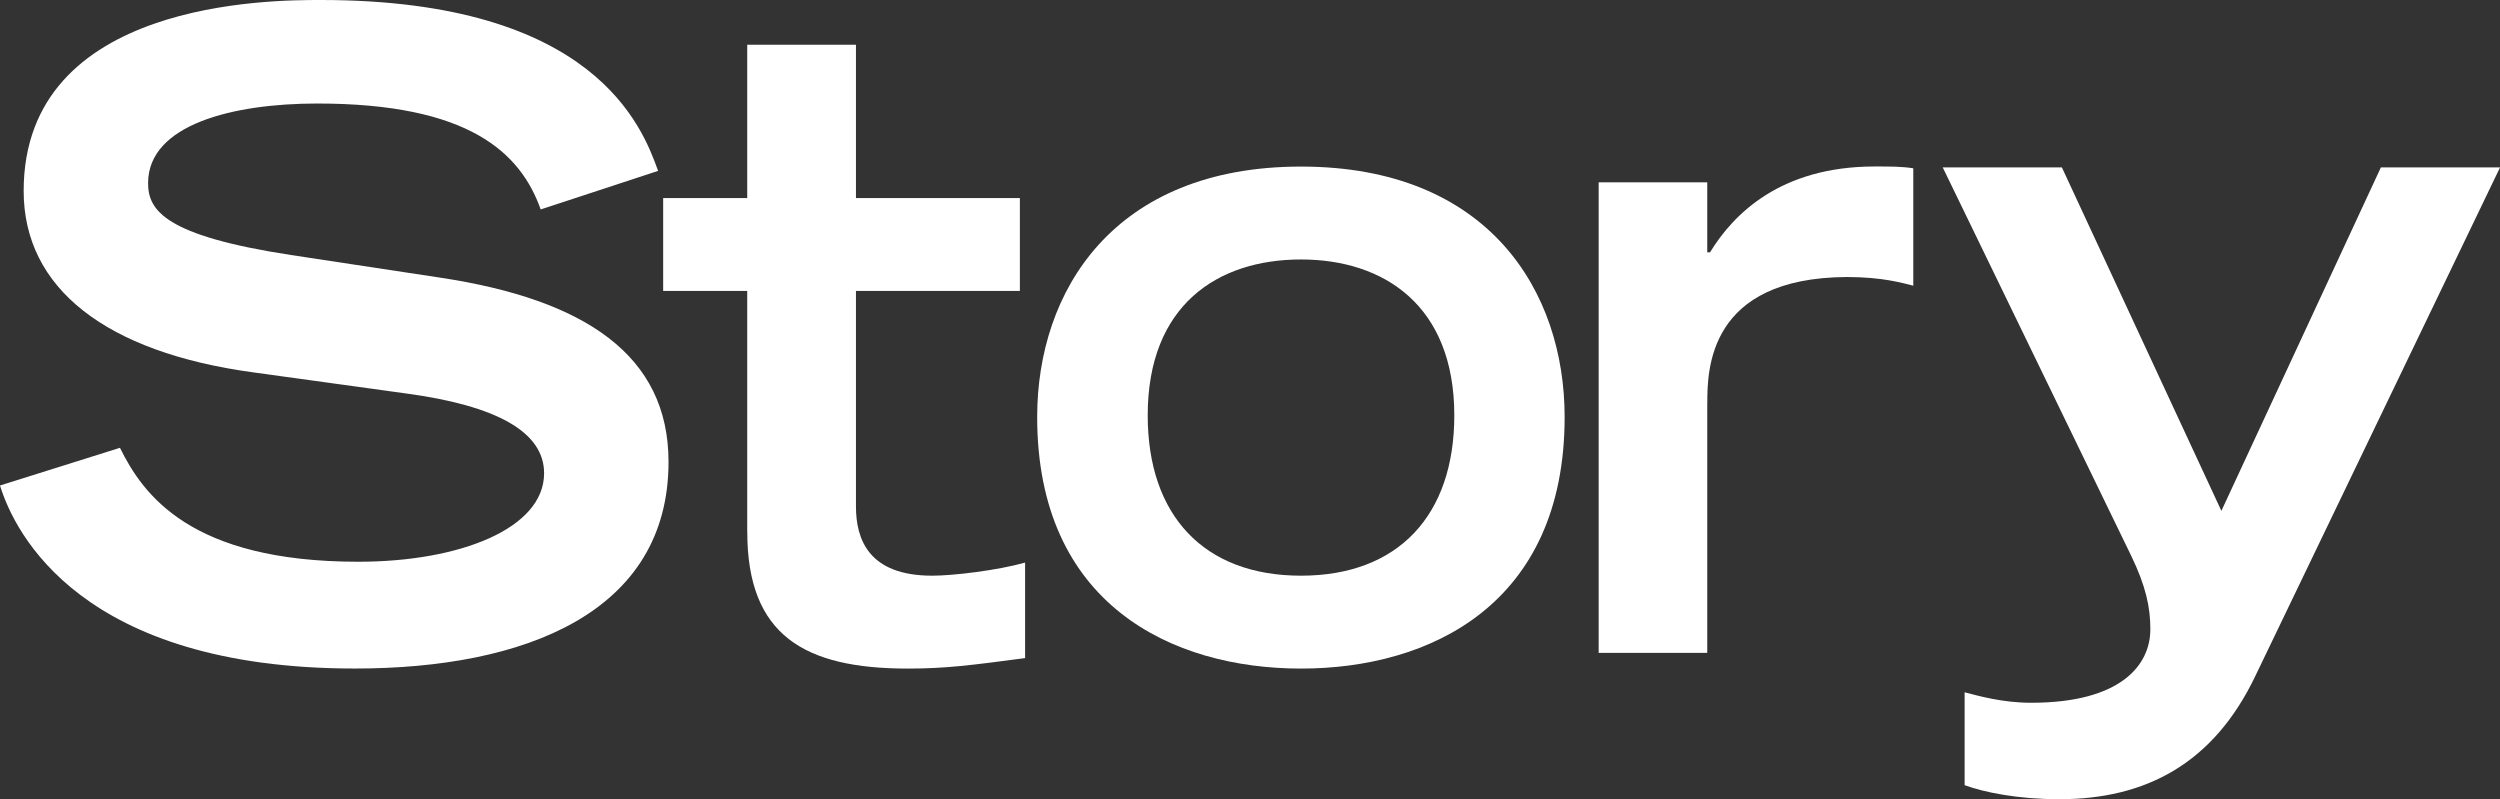 <?xml version="1.0" encoding="UTF-8"?>
<svg id="Layer_2" data-name="Layer 2" xmlns="http://www.w3.org/2000/svg" viewBox="0 0 498.71 159.45">
  <rect x="0" y="0" width="498.71" height="159.45" fill="#333333" stroke="none"/>
  <defs>
    <style>
      .cls-1 {
        fill: #fff;
        stroke-width: 0px;
      }
    </style>
  </defs>
  <g id="Layer_4" data-name="Layer 4">
    <path class="cls-1" d="M149.07,106.11c0,20.61,11.36,27.26,32.01,27.26,7.68,0,12.73-.68,23.41-2.09v-19.05c-5.6,1.57-14.36,2.61-18.53,2.61-12.6,0-15.21-7.16-15.21-13.81v-42.99h32.7v-18.53h-32.7V8.93h-21.69v30.58h-16.77v18.53h16.77v48.07Z"/>
    <path class="cls-1" d="M259.53,133.37c25.69,0,52.59-12.76,52.59-50.18,0-25.14-15.21-49.96-52.59-49.96s-52.63,24.81-52.63,49.96c0,37.42,26.94,50.18,52.63,50.18ZM259.53,51.76c16.44,0,30.58,9.08,30.58,31.1,0,19.93-11.17,31.98-30.58,31.98s-30.58-12.05-30.58-31.98c0-22.02,13.97-31.1,30.58-31.1Z"/>
    <path class="cls-1" d="M71.48,112.06c-33.54,0-42.98-13.45-47.55-22.73L0,96.85c2.96,9.61,16.28,36.51,70.8,36.51,33.9,0,62.56-11.17,62.56-41.23,0-21.33-16.77-32.34-45.26-36.7l-30.06-4.56c-25.18-3.85-28.5-8.92-28.5-14.33,0-11.72,16.97-15.89,33.74-15.89,30.25,0,40.54,9.77,44.58,21.13l23.42-7.69C128.15,25.37,118.7,0,63.99,0,54.19,0,4.72,0,4.72,38.1c0,19.41,16.41,32.18,45.79,36.18l30.42,4.2c18.17,2.44,27.61,7.69,27.61,15.93,0,11.01-16.77,17.65-37.06,17.65Z"/>
    <path class="cls-1" d="M340.58,80.43c0-6.67.19-25.01,27.81-25.17,7.17,0,11.17,1.21,13.28,1.73v-23.42c-2.28-.36-4.56-.36-7.69-.36-18.73,0-28.17,9.44-32.86,17.13h-.55v-13.97h-21.66v93.86h21.66v-49.79Z"/>
    <path class="cls-1" d="M428.96,125.54c0,7.16-5.92,14.65-23.77,14.65-5.76,0-10.48-1.37-13.28-2.09v18.53c3.84,1.4,10.52,2.8,18.89,2.8,17.13,0,30.74-7.01,39.14-24.66l48.78-101.38h-23.77l-31.82,68.52-31.82-68.52h-23.77l37.58,77.44c2.96,6.12,3.84,10.33,3.84,14.69Z"/>
  </g>
</svg>